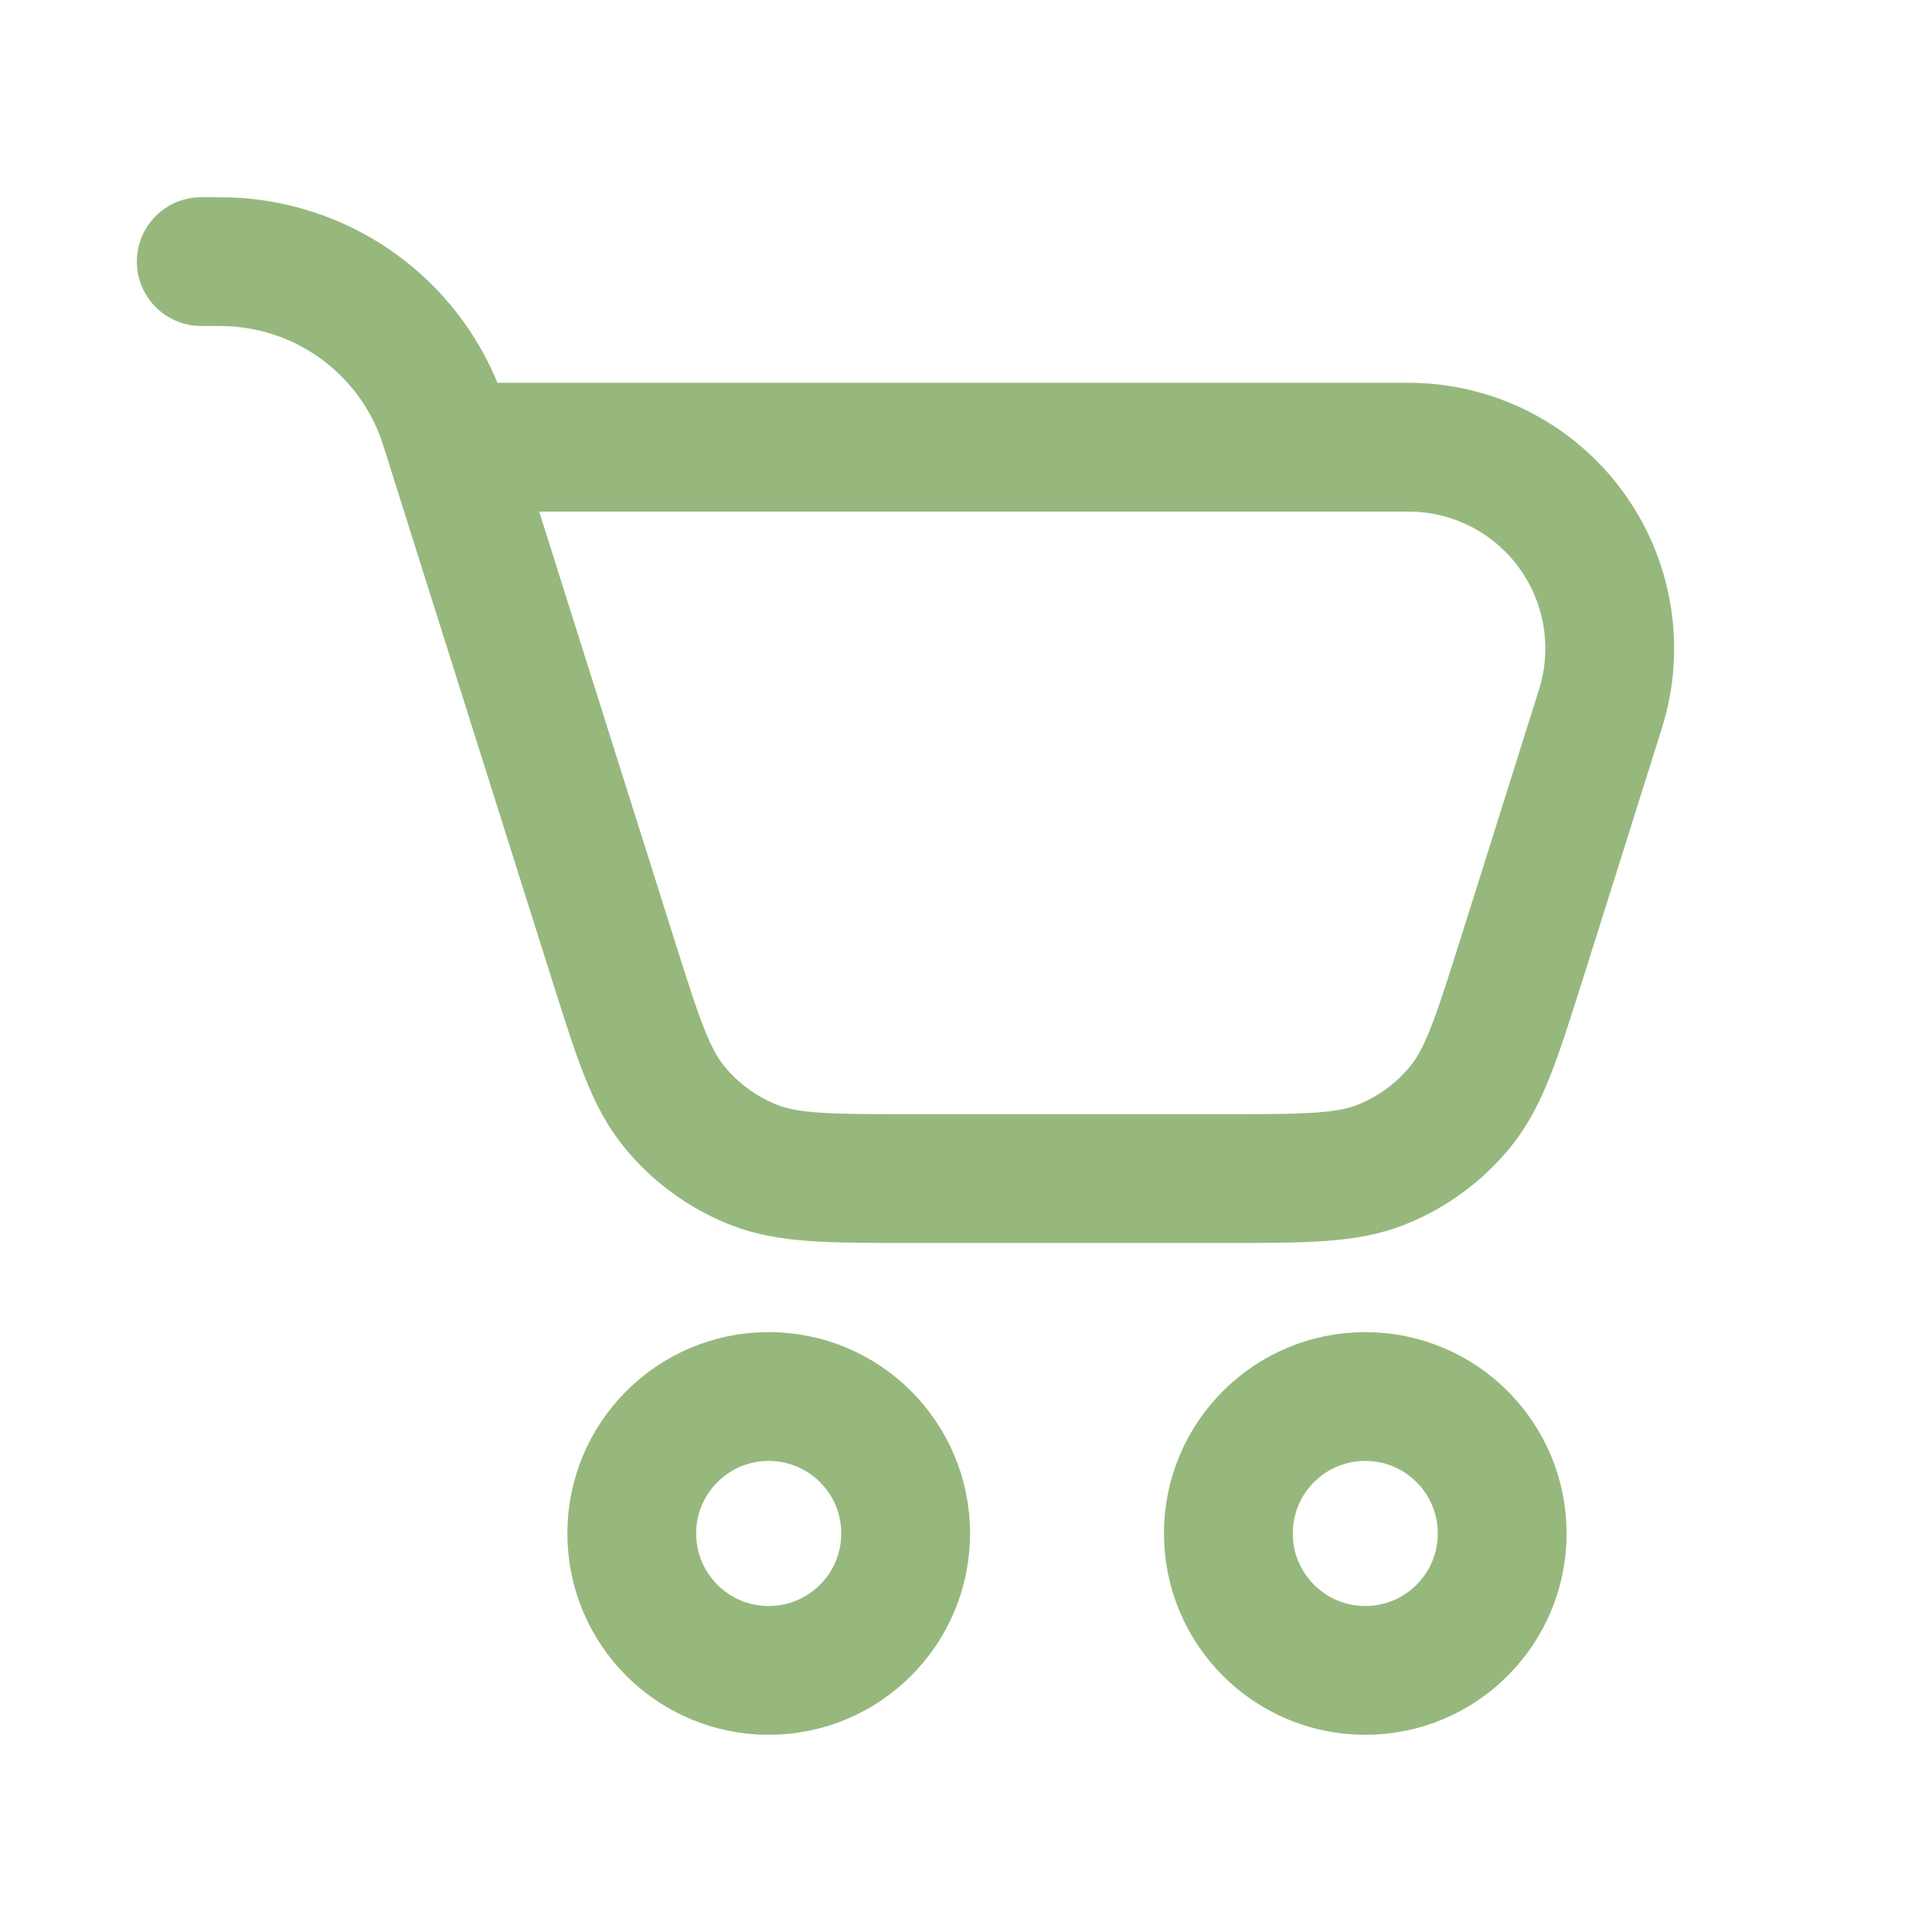 <svg width="30" height="30" viewBox="0 0 30 30" fill="none" xmlns="http://www.w3.org/2000/svg">
<path d="M11.936 25.938C13.111 25.938 14.063 24.986 14.063 23.811C14.063 22.637 13.111 21.685 11.936 21.685C10.762 21.685 9.81 22.637 9.81 23.811C9.81 24.986 10.762 25.938 11.936 25.938Z" stroke="#96B87D" stroke-width="2" stroke-linecap="round" stroke-linejoin="round"/>
<path d="M21.2 25.938C22.374 25.938 23.326 24.986 23.326 23.811C23.326 22.637 22.374 21.685 21.2 21.685C20.026 21.685 19.074 22.637 19.074 23.811C19.074 24.986 20.026 25.938 21.2 25.938Z" stroke="#96B87D" stroke-width="2" stroke-linecap="round" stroke-linejoin="round"/>
<path d="M7.008 6.944L9.52 14.899C9.906 16.121 10.099 16.733 10.47 17.185C10.795 17.585 11.219 17.894 11.697 18.085C12.241 18.301 12.881 18.301 14.164 18.301H18.983C20.265 18.301 20.905 18.301 21.448 18.085C21.927 17.894 22.35 17.585 22.676 17.185C23.046 16.733 23.239 16.121 23.626 14.899L24.137 13.279L24.438 12.321L24.851 11.009C24.999 10.541 25.034 10.044 24.954 9.56C24.874 9.076 24.681 8.617 24.391 8.221C24.101 7.825 23.722 7.503 23.284 7.281C22.846 7.059 22.362 6.944 21.871 6.944H7.008ZM7.008 6.944L6.994 6.897C6.941 6.721 6.883 6.546 6.819 6.372C6.566 5.732 6.137 5.176 5.581 4.769C5.025 4.362 4.366 4.121 3.679 4.072C3.55 4.062 3.409 4.062 3.125 4.062" stroke="#96B87D" stroke-width="2" stroke-linecap="round" stroke-linejoin="round"/>
</svg>
